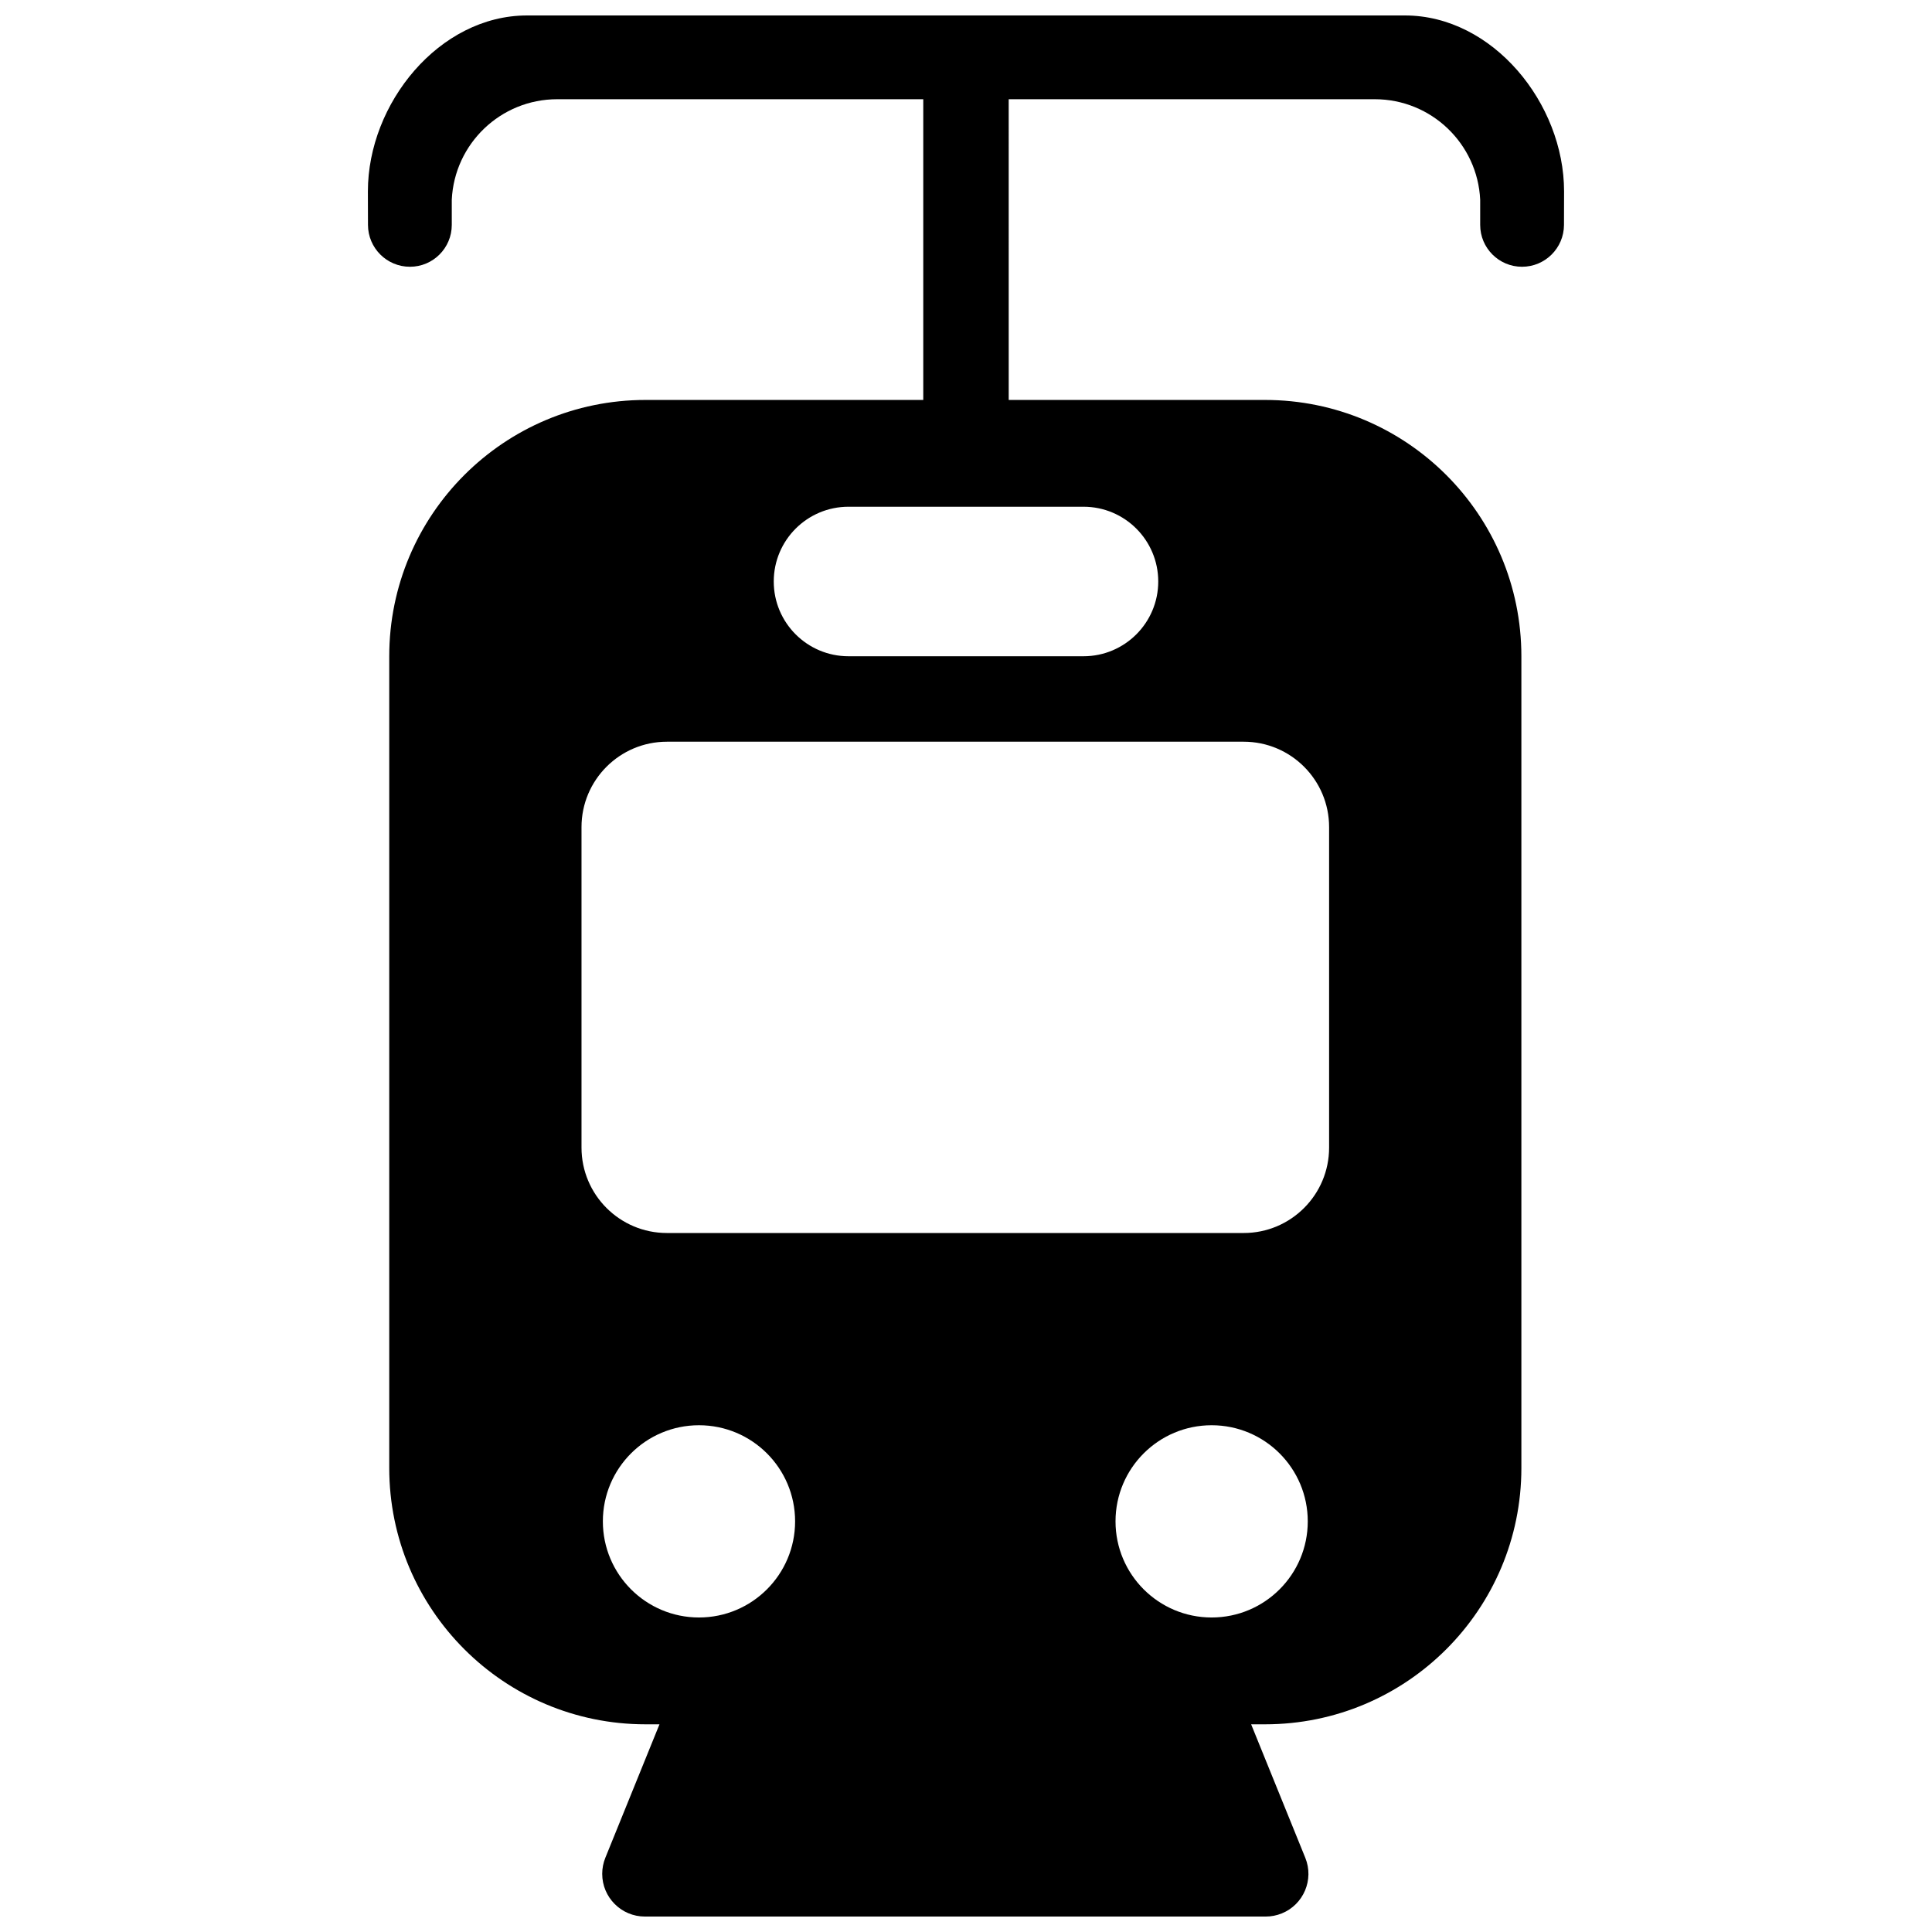 <?xml version="1.0" encoding="UTF-8"?>
<!-- Uploaded to: ICON Repo, www.svgrepo.com, Generator: ICON Repo Mixer Tools -->
<svg width="800px" height="800px" version="1.1" viewBox="144 144 512 512" xmlns="http://www.w3.org/2000/svg">
 <defs>
  <clipPath id="a">
   <path d="m241 148.09h318v503.81h-318z"/>
  </clipPath>
 </defs>
 <g clip-path="url(#a)">
  <path d="m411.32 249.99h67.93c37.516 0 67.93 30.414 67.93 67.93v215.11c0 37.516-30.414 67.93-67.93 67.93h-3.684l14.348 35.371c2.352 5.793-0.441 12.395-6.238 14.746-1.352 0.547-2.793 0.828-4.254 0.828h-164.51c-6.254 0-11.32-5.066-11.32-11.32 0-1.461 0.281-2.902 0.828-4.254l14.348-35.371h-3.684c-37.516 0-67.93-30.414-67.93-67.93v-215.11c0-37.516 30.414-67.93 67.93-67.93h73.59v-79.695h-97.008c-15.004 0-27.246 11.809-27.941 26.641v6.672c0 6.121-4.965 11.086-11.086 11.086-6.129 0-11.102-4.957-11.121-11.086-0.016-5.606-0.023-8.57-0.023-8.895 0-23.293 18.883-46.617 42.18-46.617h232.64c23.297 0 42.18 23.324 42.18 46.617 0 0.324-0.008 3.289-0.023 8.895-0.02 6.129-4.992 11.086-11.121 11.086-6.121 0-11.086-4.965-11.086-11.086v-6.672c-0.695-14.832-12.938-26.641-27.938-26.641h-97.012zm-90.574 90.57c-12.504 0-22.641 10.141-22.641 22.645v84.91c0 12.508 10.137 22.645 22.641 22.645h152.84c12.504 0 22.641-10.137 22.641-22.645v-84.91c0-12.504-10.137-22.645-22.641-22.645zm8.492 232.09c14.07 0 25.473-11.406 25.473-25.473 0-14.07-11.402-25.473-25.473-25.473-14.066 0-25.473 11.402-25.473 25.473 0 14.066 11.406 25.473 25.473 25.473zm135.86 0c14.07 0 25.473-11.406 25.473-25.473 0-14.07-11.402-25.473-25.473-25.473-14.07 0-25.473 11.402-25.473 25.473 0 14.066 11.402 25.473 25.473 25.473zm-96.234-294.36c-10.941 0-19.812 8.871-19.812 19.812 0 10.941 8.871 19.812 19.812 19.812h62.27c10.941 0 19.812-8.871 19.812-19.812 0-10.941-8.871-19.812-19.812-19.812z"/>
 </g>
</svg>